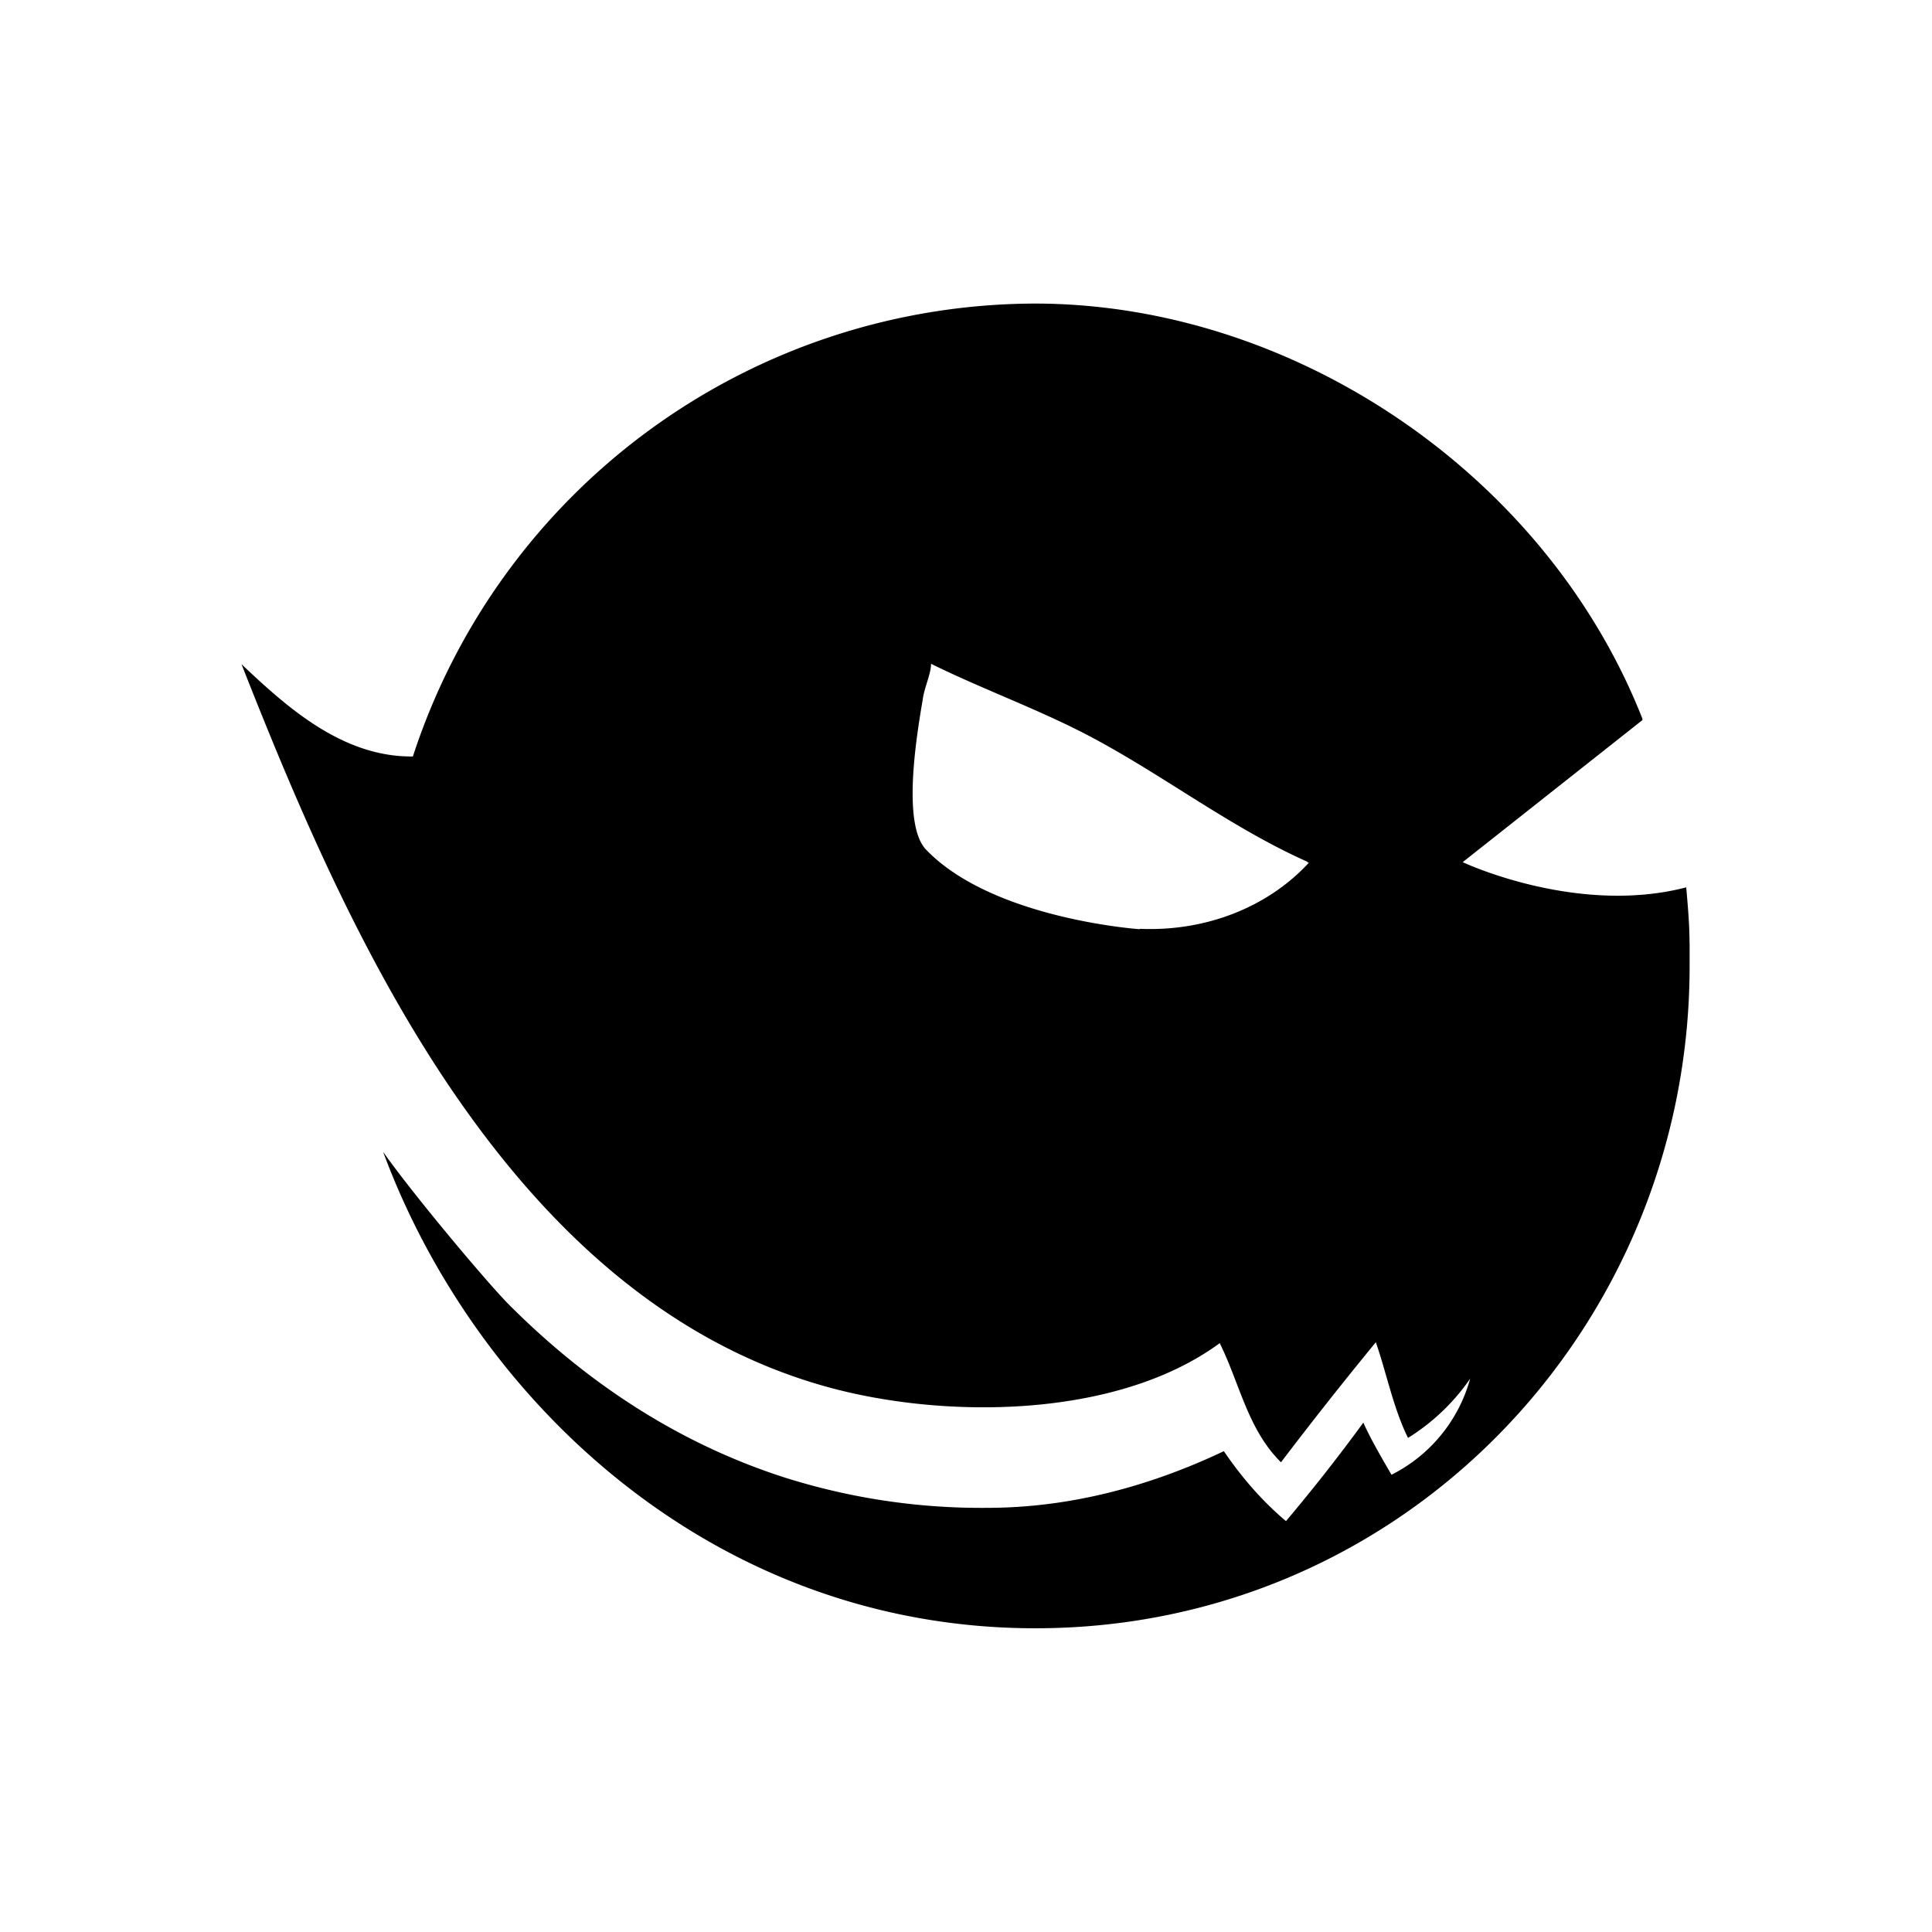<svg xmlns="http://www.w3.org/2000/svg" width="1em" height="1em" viewBox="0 0 24 24"><path fill="currentColor" d="M20.989 11.718q.022 0 0 0V12c0 4.484-3.549 8.227-8.126 8.227c-3.985 0-6.952-2.807-8.104-5.919c.293.422 1.131 1.44 1.532 1.867c1.018 1.029 2.17 1.764 3.446 2.176a8.1 8.1 0 0 0 2.525.38c1.028 0 2.02-.267 2.941-.704c.221.324.473.617.772.869q.507-.602.961-1.224c.082.19.262.499.35.648a1.9 1.9 0 0 0 .977-1.194a2.6 2.6 0 0 1-.772.736c-.18-.36-.267-.807-.4-1.188q-.602.733-1.178 1.491c-.412-.406-.514-.982-.761-1.48c-1.286.945-3.44.945-4.89.54C6.275 16.113 4.295 11.537 3 8.251c.545.514 1.244 1.157 2.129 1.146a8.15 8.15 0 0 1 7.724-5.626c3.204 0 6.35 2.109 7.55 5.158v.016L18.17 10.71s1.414.668 2.777.313c.02.232.041.463.041.695m-6.83-.18c.818.036 1.594-.268 2.103-.823h-.01s-.01 0-.01-.01c-.915-.407-1.728-1.029-2.607-1.507c-.669-.365-1.389-.617-2.068-.952c0 .124-.087.304-.103.443c-.102.586-.246 1.594.052 1.877c.833.853 2.643.977 2.643.977z"/></svg>